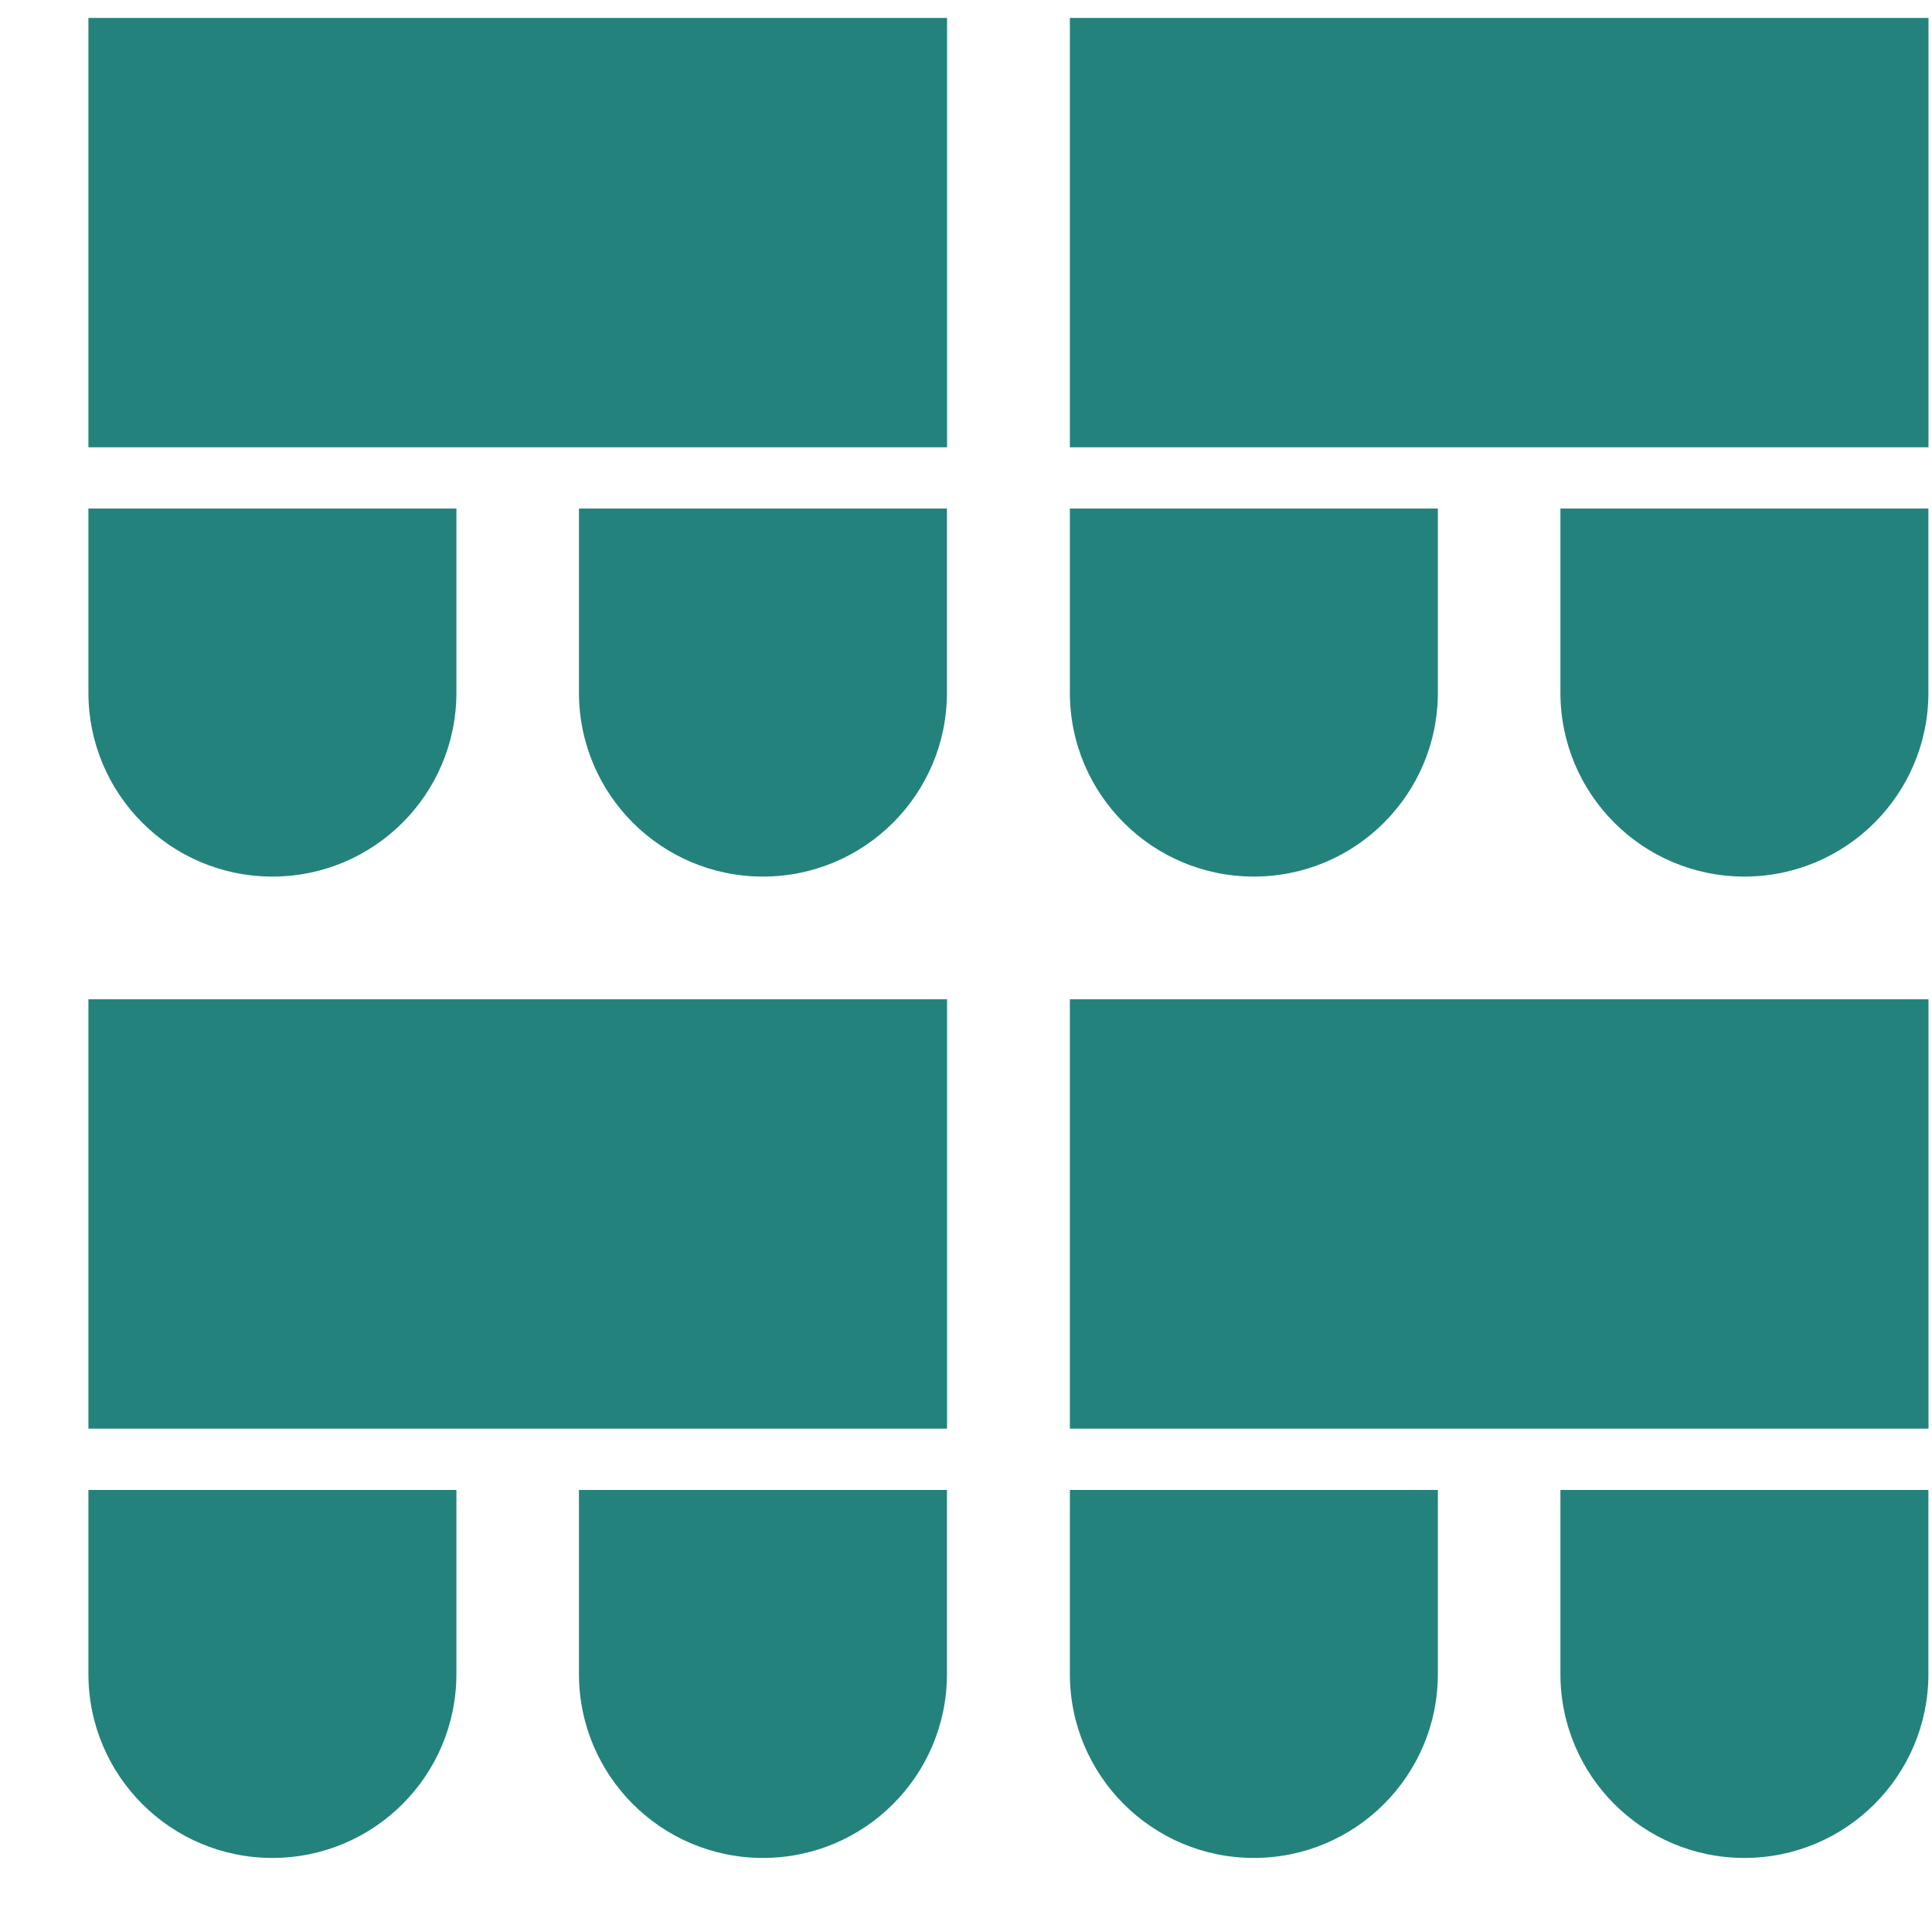 <svg width="21" height="21" viewBox="0 0 21 21" fill="none" xmlns="http://www.w3.org/2000/svg">
<path fill-rule="evenodd" clip-rule="evenodd" d="M0.961 0.195H10.294V4.862H0.961V0.195ZM2.961 9.528C1.856 9.528 0.961 8.633 0.961 7.528V5.528H4.961V7.528C4.961 8.633 4.066 9.528 2.961 9.528ZM13.629 9.528C12.524 9.528 11.629 8.633 11.629 7.528V5.528H15.629V7.528C15.629 8.633 14.733 9.528 13.629 9.528ZM6.293 7.528C6.293 8.633 7.188 9.528 8.293 9.528C9.398 9.528 10.293 8.633 10.293 7.528V5.528H6.293V7.528ZM18.961 9.528C17.856 9.528 16.961 8.633 16.961 7.528V5.528H20.961V7.528C20.961 8.633 20.066 9.528 18.961 9.528ZM20.962 0.195H11.629V4.862H20.962V0.195ZM0.961 18.195C0.961 19.3 1.856 20.195 2.961 20.195C4.066 20.195 4.961 19.3 4.961 18.195V16.195H0.961V18.195ZM13.629 20.195C12.524 20.195 11.629 19.3 11.629 18.195V16.195H15.629V18.195C15.629 19.3 14.733 20.195 13.629 20.195ZM6.293 18.195C6.293 19.3 7.188 20.195 8.293 20.195C9.398 20.195 10.293 19.3 10.293 18.195V16.195H6.293V18.195ZM18.961 20.195C17.856 20.195 16.961 19.3 16.961 18.195V16.195H20.961V18.195C20.961 19.3 20.066 20.195 18.961 20.195ZM0.961 10.862H10.294V15.529H0.961V10.862ZM20.962 10.862H11.629V15.529H20.962V10.862Z" fill="#24827C"/>
</svg>
